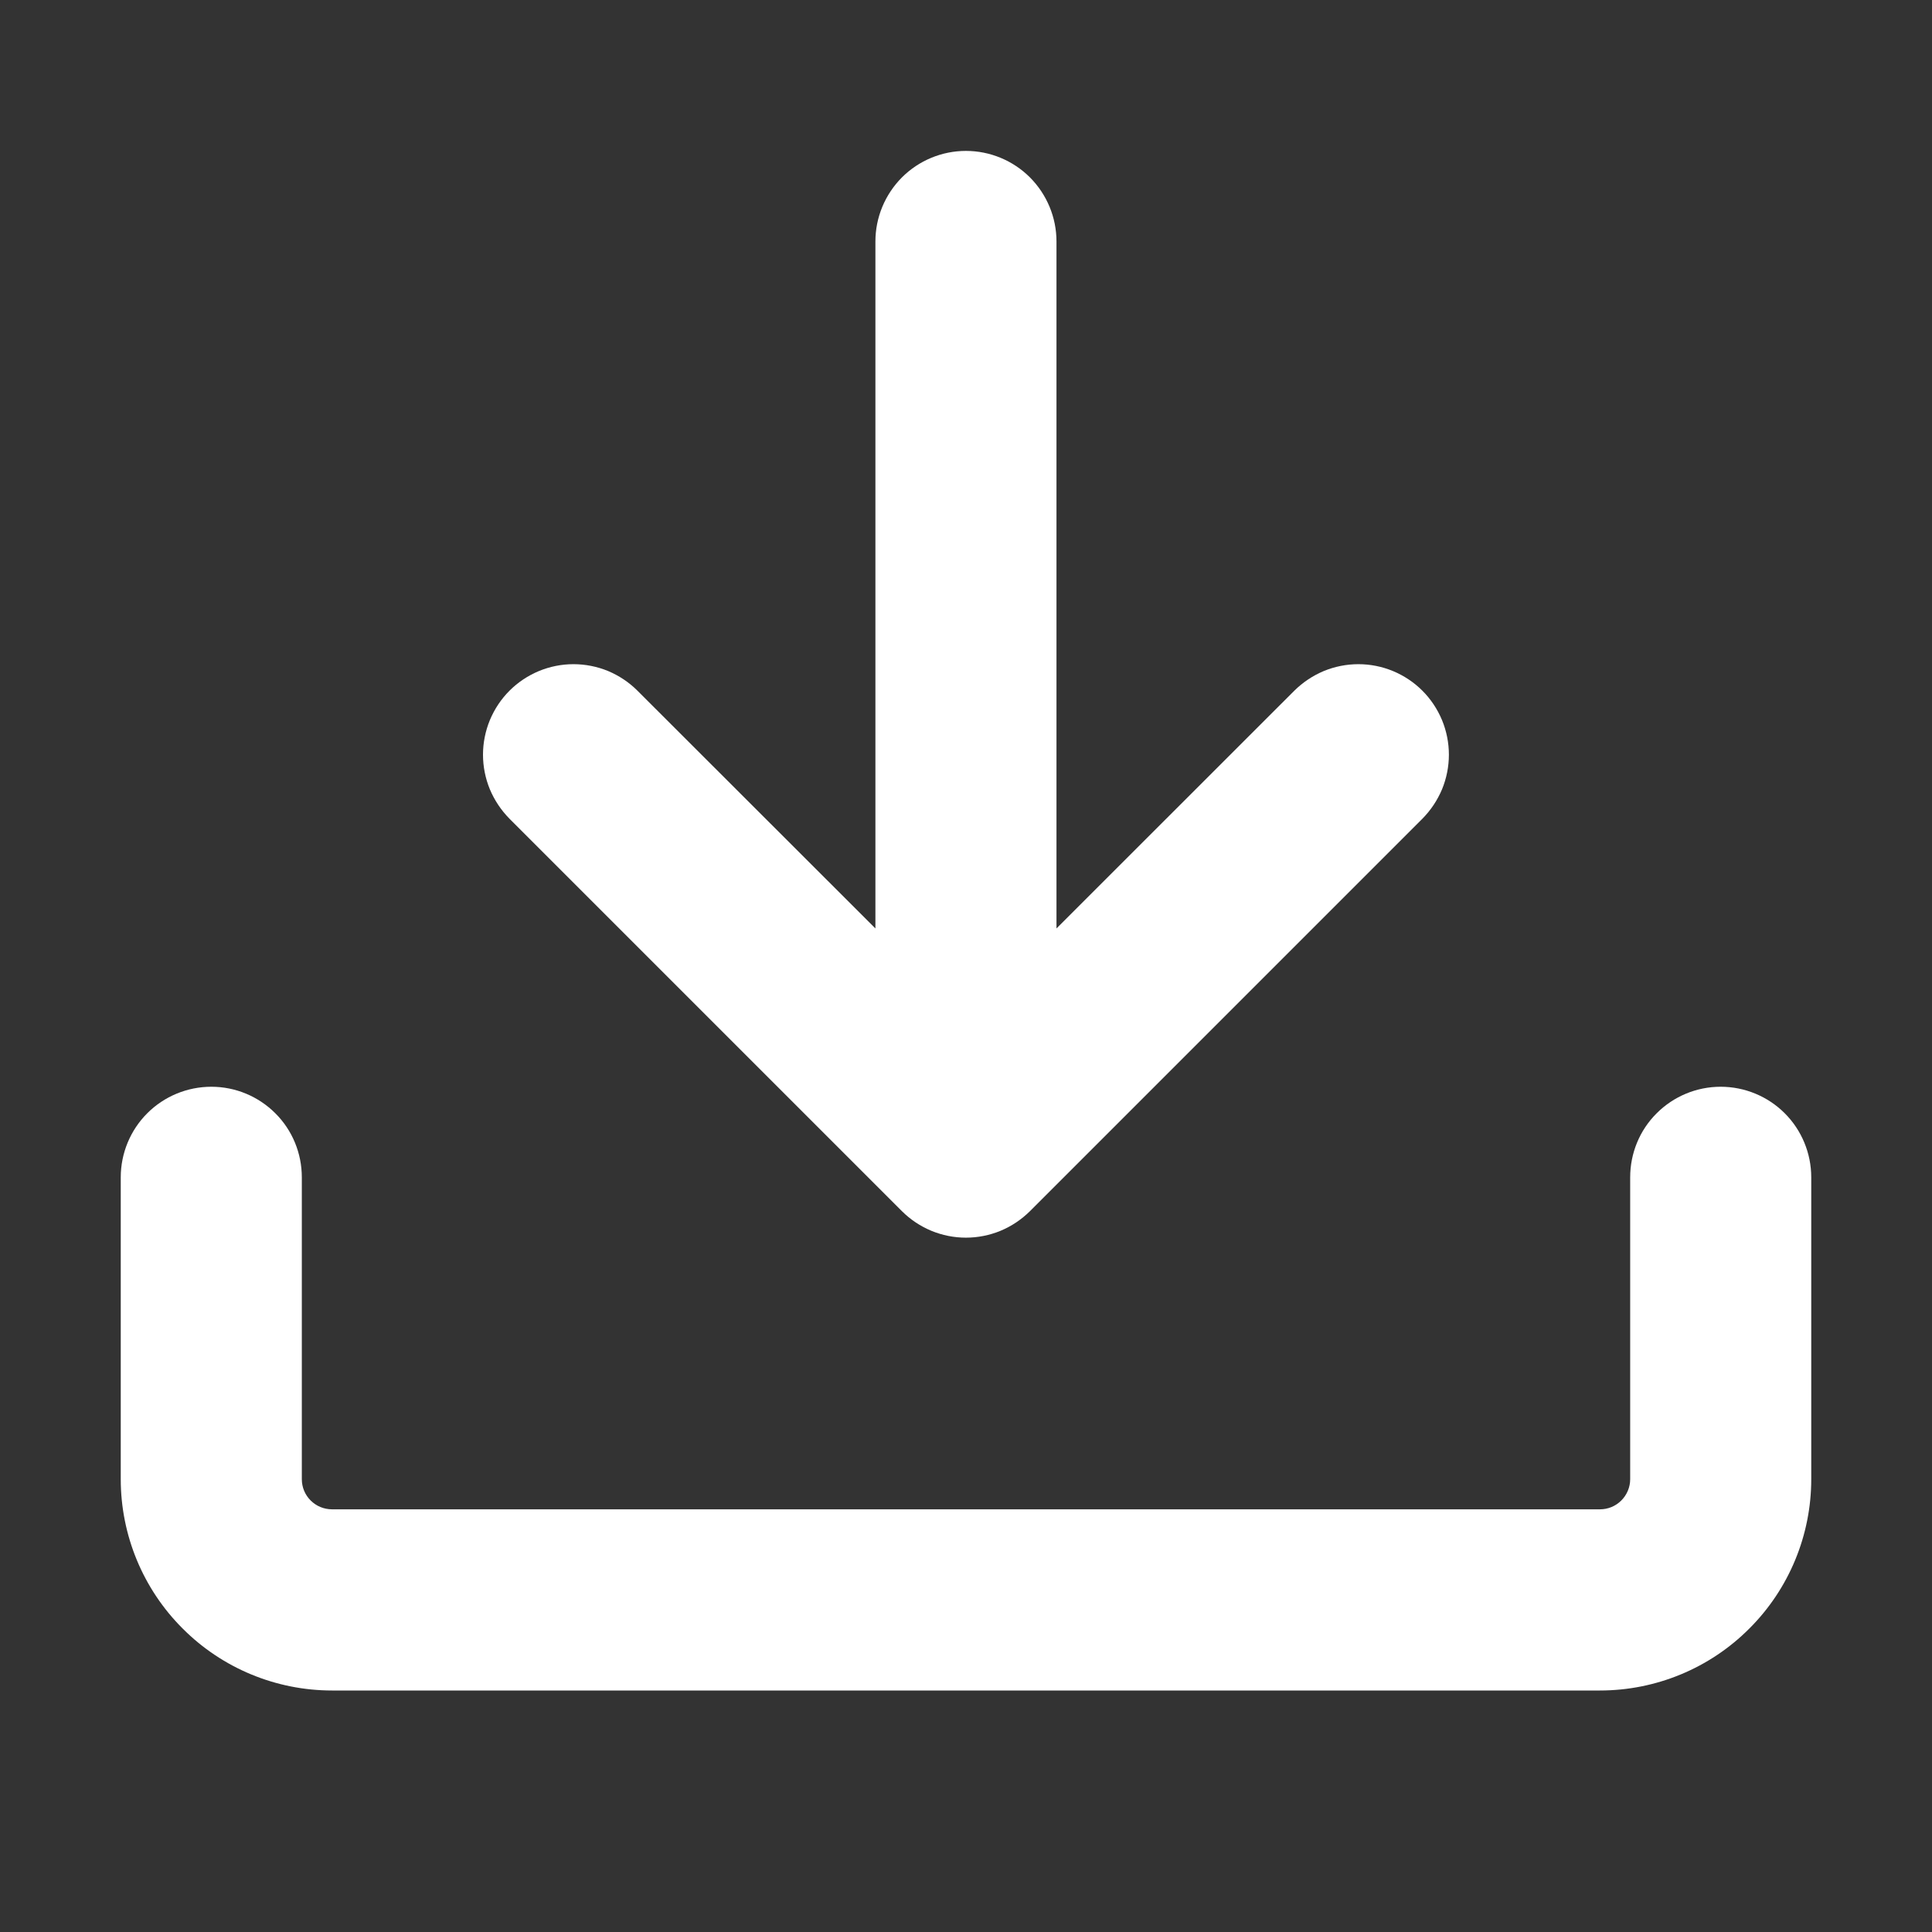 <svg width="18" height="18" viewBox="0 0 18 18" fill="none" xmlns="http://www.w3.org/2000/svg">
<rect x="0" y="0" width="18" height="18" fill="#333333" stroke="none"/>
<g clip-path="url(#clip0_285_50)">
<path d="M3.094 15.75C2.572 15.75 2.071 15.543 1.702 15.173C1.332 14.804 1.125 14.303 1.125 13.781V10.969C1.125 10.745 1.214 10.53 1.372 10.372C1.53 10.214 1.745 10.125 1.969 10.125C2.193 10.125 2.407 10.214 2.565 10.372C2.724 10.53 2.812 10.745 2.812 10.969V13.781C2.812 13.937 2.938 14.062 3.094 14.062H14.906C14.981 14.062 15.052 14.033 15.105 13.98C15.158 13.927 15.188 13.856 15.188 13.781V10.969C15.188 10.745 15.276 10.53 15.435 10.372C15.593 10.214 15.807 10.125 16.031 10.125C16.255 10.125 16.47 10.214 16.628 10.372C16.786 10.53 16.875 10.745 16.875 10.969V13.781C16.875 14.303 16.668 14.804 16.298 15.173C15.929 15.543 15.428 15.75 14.906 15.75H3.094Z" fill="white"/>
<path d="M8.156 8.65V2.25C8.156 2.026 8.245 1.812 8.403 1.653C8.561 1.495 8.776 1.406 8.999 1.406C9.223 1.406 9.438 1.495 9.596 1.653C9.754 1.812 9.843 2.026 9.843 2.25V8.65L12.059 6.435C12.138 6.357 12.231 6.295 12.333 6.252C12.435 6.21 12.545 6.188 12.656 6.188C12.767 6.188 12.876 6.21 12.978 6.252C13.081 6.295 13.174 6.357 13.252 6.435C13.33 6.513 13.392 6.606 13.435 6.709C13.477 6.811 13.499 6.921 13.499 7.031C13.499 7.142 13.477 7.252 13.435 7.354C13.392 7.456 13.33 7.549 13.252 7.628L9.596 11.284C9.517 11.362 9.425 11.424 9.322 11.467C9.22 11.509 9.11 11.531 8.999 11.531C8.889 11.531 8.779 11.509 8.677 11.467C8.574 11.424 8.481 11.362 8.403 11.284L4.747 7.628C4.669 7.549 4.607 7.456 4.564 7.354C4.522 7.252 4.5 7.142 4.5 7.031C4.5 6.921 4.522 6.811 4.564 6.709C4.607 6.606 4.669 6.513 4.747 6.435C4.825 6.357 4.918 6.295 5.021 6.252C5.123 6.21 5.232 6.188 5.343 6.188C5.454 6.188 5.564 6.21 5.666 6.252C5.768 6.295 5.861 6.357 5.939 6.435L8.156 8.65Z" fill="white"/>
</g>
<defs>
<clipPath id="clip0_285_50">
<rect width="18" height="18" fill="white" transform="matrix(1 0 0 -1 0 18)"/>
</clipPath>
</defs>
</svg>
